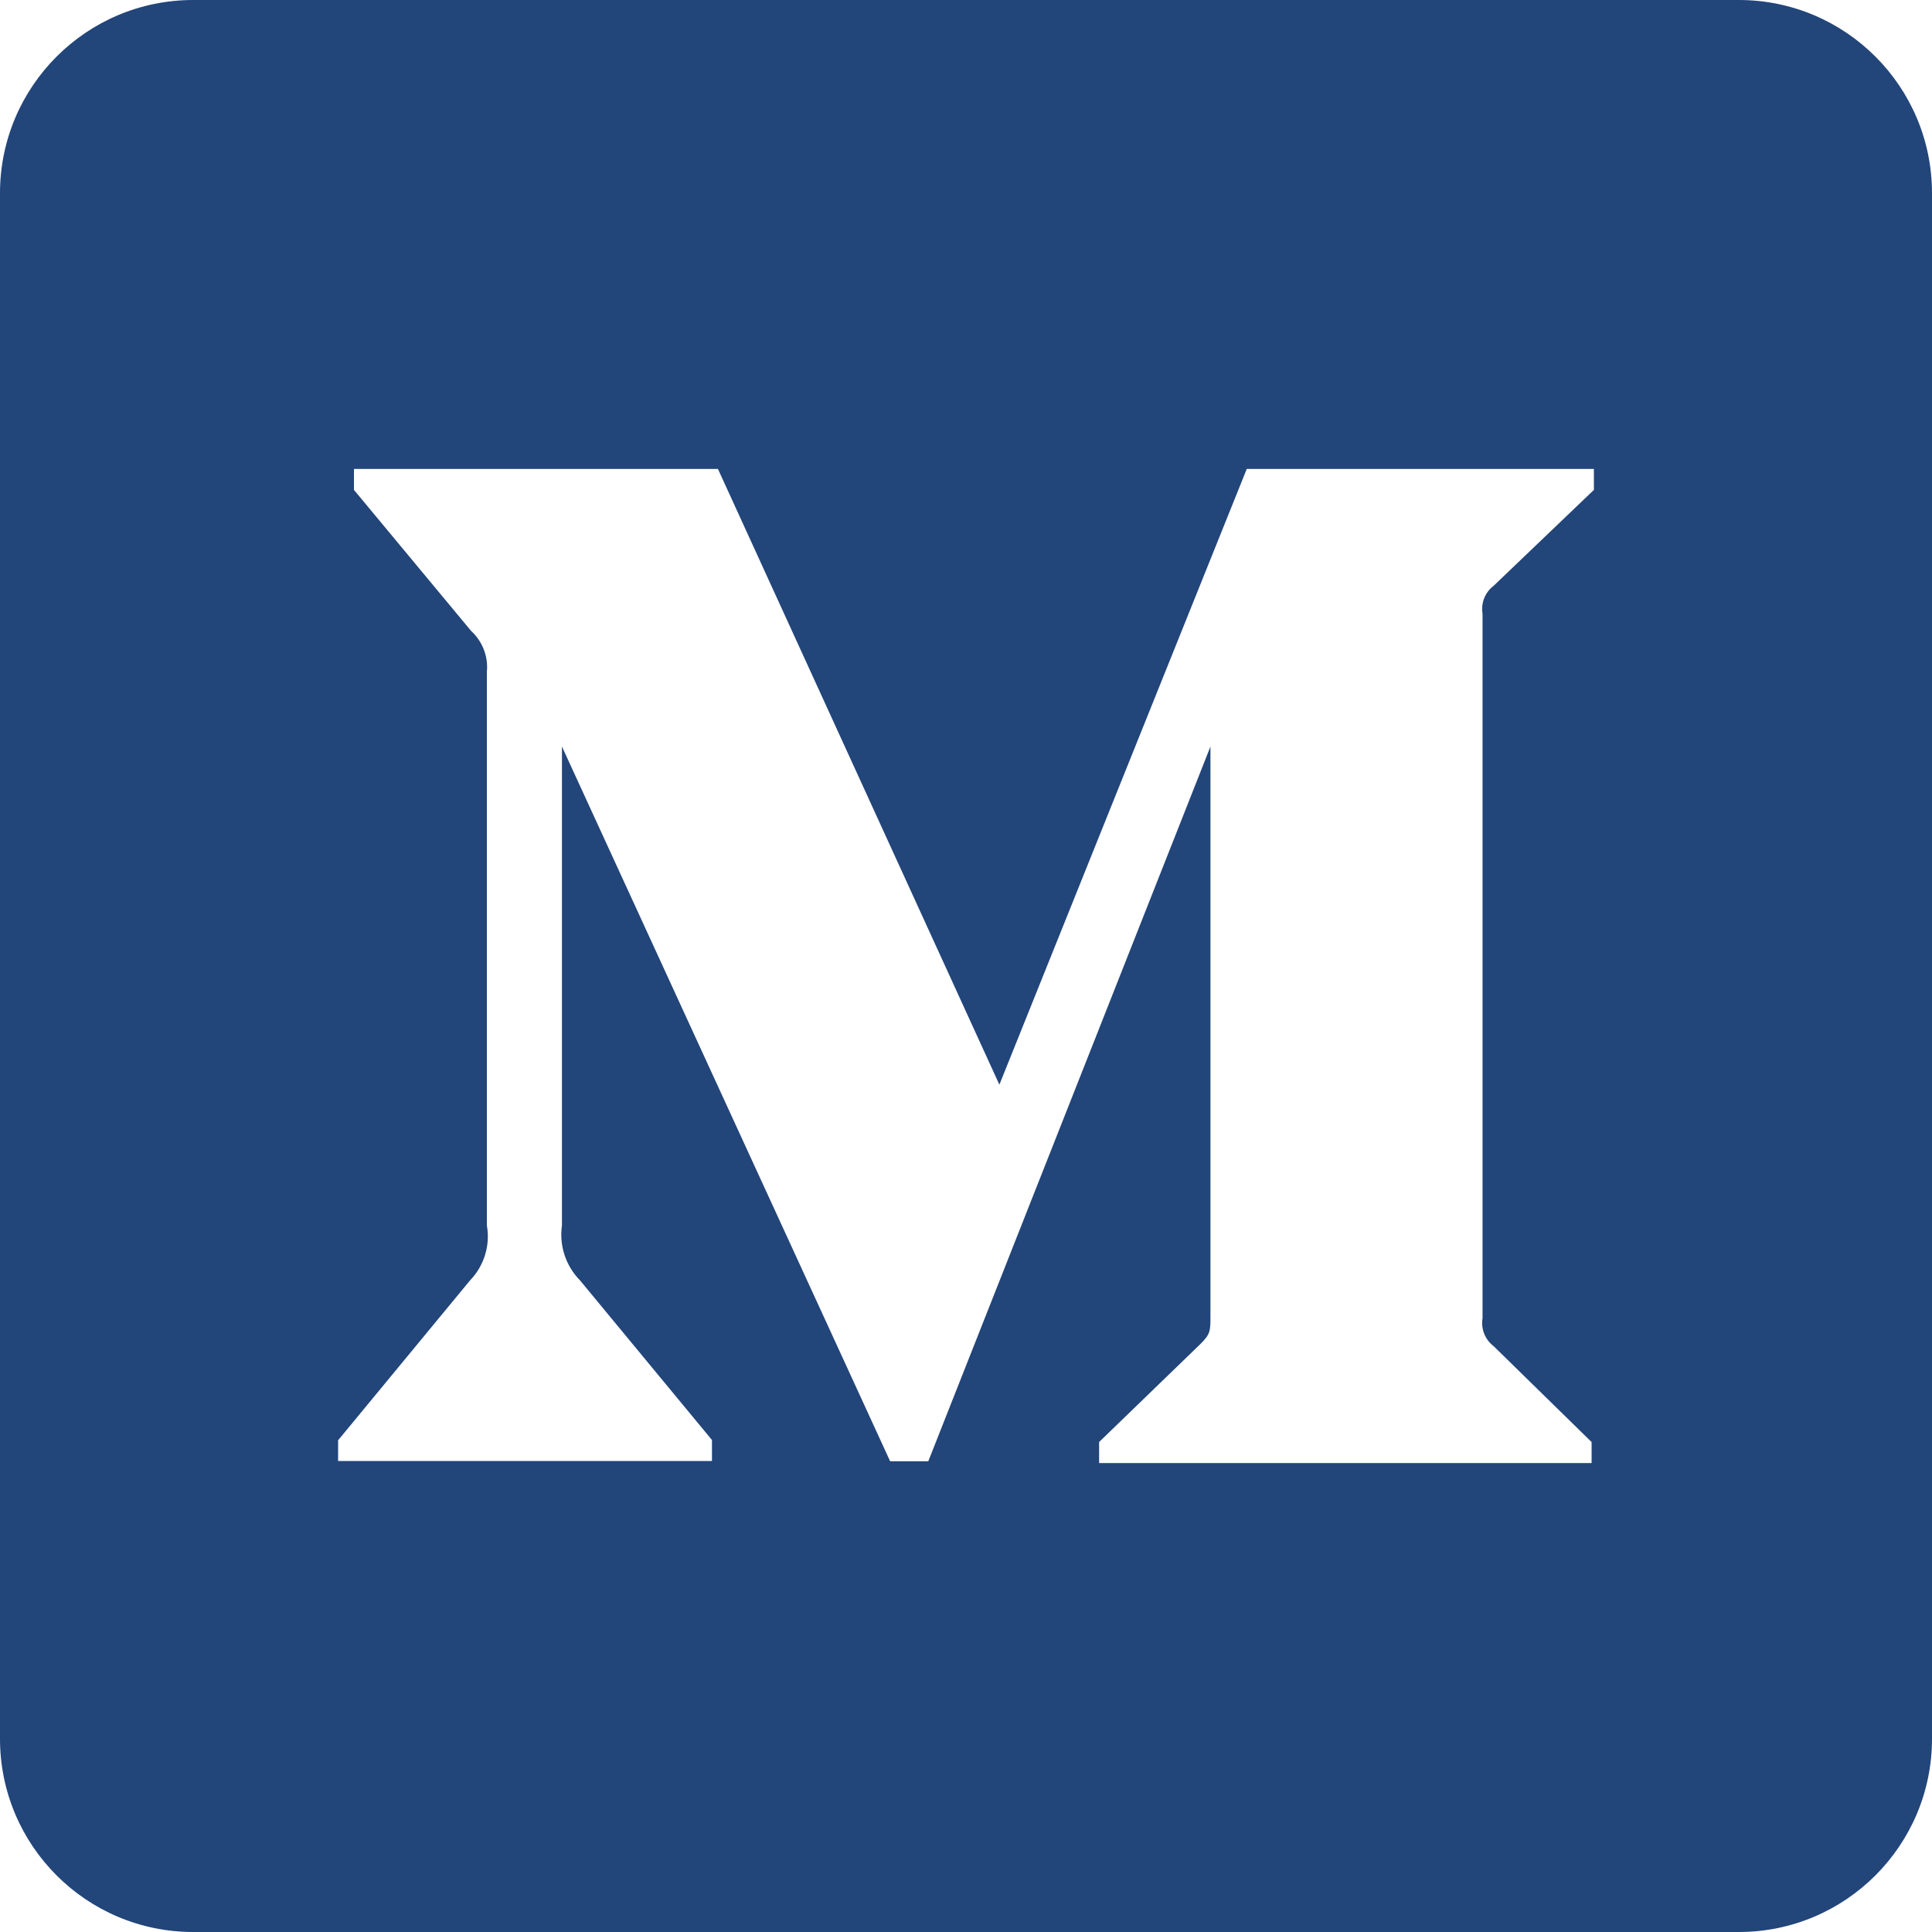 <svg xmlns="http://www.w3.org/2000/svg" fill="none" viewBox="0 0 80 80">
  <defs/>
  <path fill="#22457A" fill-rule="evenodd"
        d="M8 0C3.582 0 0 3.582 0 8v64c0 4.418 3.582 8 8 8h64c4.418 0 8-3.582 8-8V8c0-4.418-3.582-8-8-8H8zm58 20.285l-4.149 3.969c-.355.267-.537.717-.462 1.157v29.178c-.076.438.108.888.464 1.157l4.052 3.967v.869H45.512v-.871l4.203-4.067c.407-.407.407-.535.407-1.157V30.913L38.438 60.508h-1.579L23.269 30.913v19.834c-.119.839.16 1.673.752 2.275l5.46 6.606v.869H14v-.858l5.46-6.617c.581-.6.849-1.45.7-2.275V27.817c.063-.635-.184-1.265-.656-1.696l-4.847-5.835v-.869h15.071L41.382 44.914l10.244-25.497H66v.869z"
        clip-rule="evenodd"/>
</svg>
